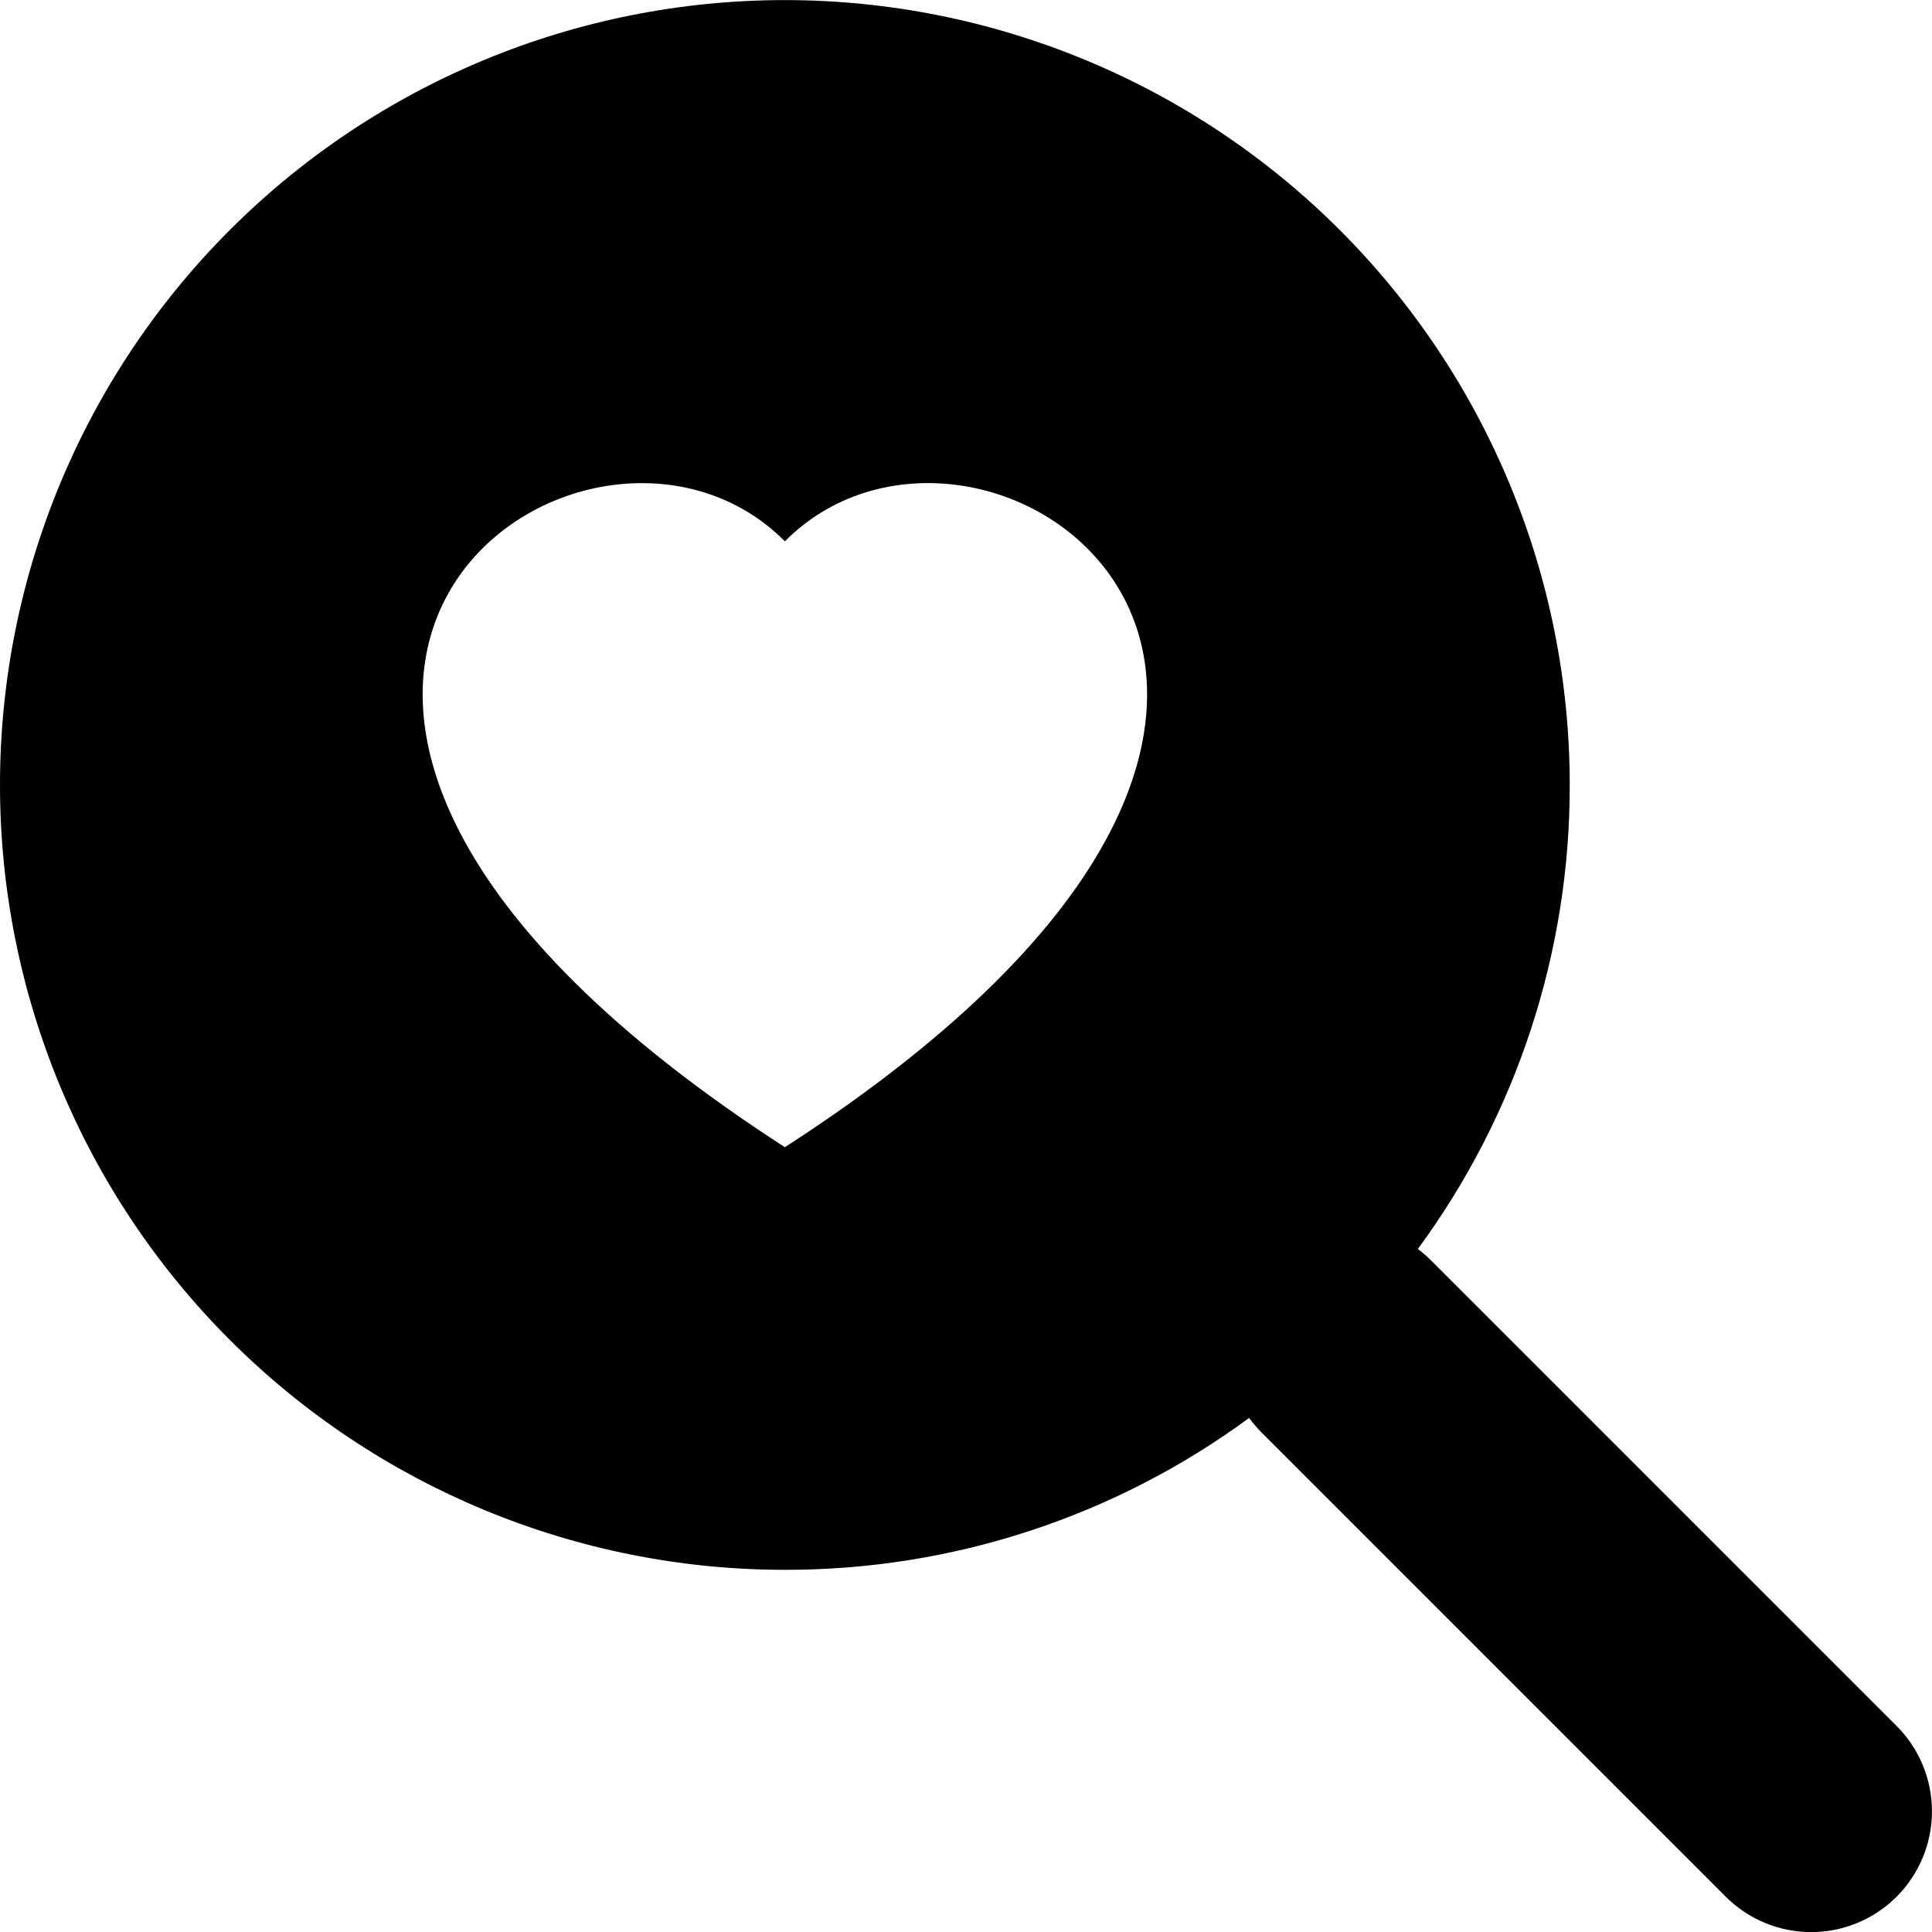 <svg width="48" height="48" viewBox="0 0 48 48" fill="none" xmlns="http://www.w3.org/2000/svg">
<g clip-path="url(#clip0_13372_18590)">
<path d="M19.5 39.002C23.649 39.008 27.692 37.686 31.035 35.228H31.032C31.122 35.348 31.218 35.462 31.326 35.573L42.876 47.123C43.438 47.686 44.202 48.002 44.997 48.003C45.793 48.003 46.557 47.687 47.12 47.124C47.682 46.562 47.999 45.799 47.999 45.003C47.999 44.207 47.684 43.444 47.121 42.881L35.571 31.331C35.464 31.222 35.348 31.122 35.226 31.031C37.683 27.69 39.006 23.649 39 19.502C38.998 14.331 36.943 9.372 33.287 5.715C29.63 2.059 24.671 0.004 19.5 0.002C14.328 0.002 9.368 2.056 5.711 5.713C2.054 9.37 0 14.33 0 19.502C0 24.674 2.054 29.634 5.711 33.291C9.368 36.947 14.328 39.002 19.5 39.002ZM19.5 13.448C24.492 8.429 36.975 17.21 19.5 28.502C2.025 17.21 14.508 8.432 19.5 13.448Z" fill="#F2F2F2" style="fill:#F2F2F2;fill:color(display-p3 0.949 0.949 0.949);fill-opacity:1;"/>
</g>
<defs>
<clipPath id="clip0_13372_18590">
<rect width="48" height="48" fill="white" style="fill:white;fill-opacity:1;"/>
</clipPath>
</defs>
</svg>
